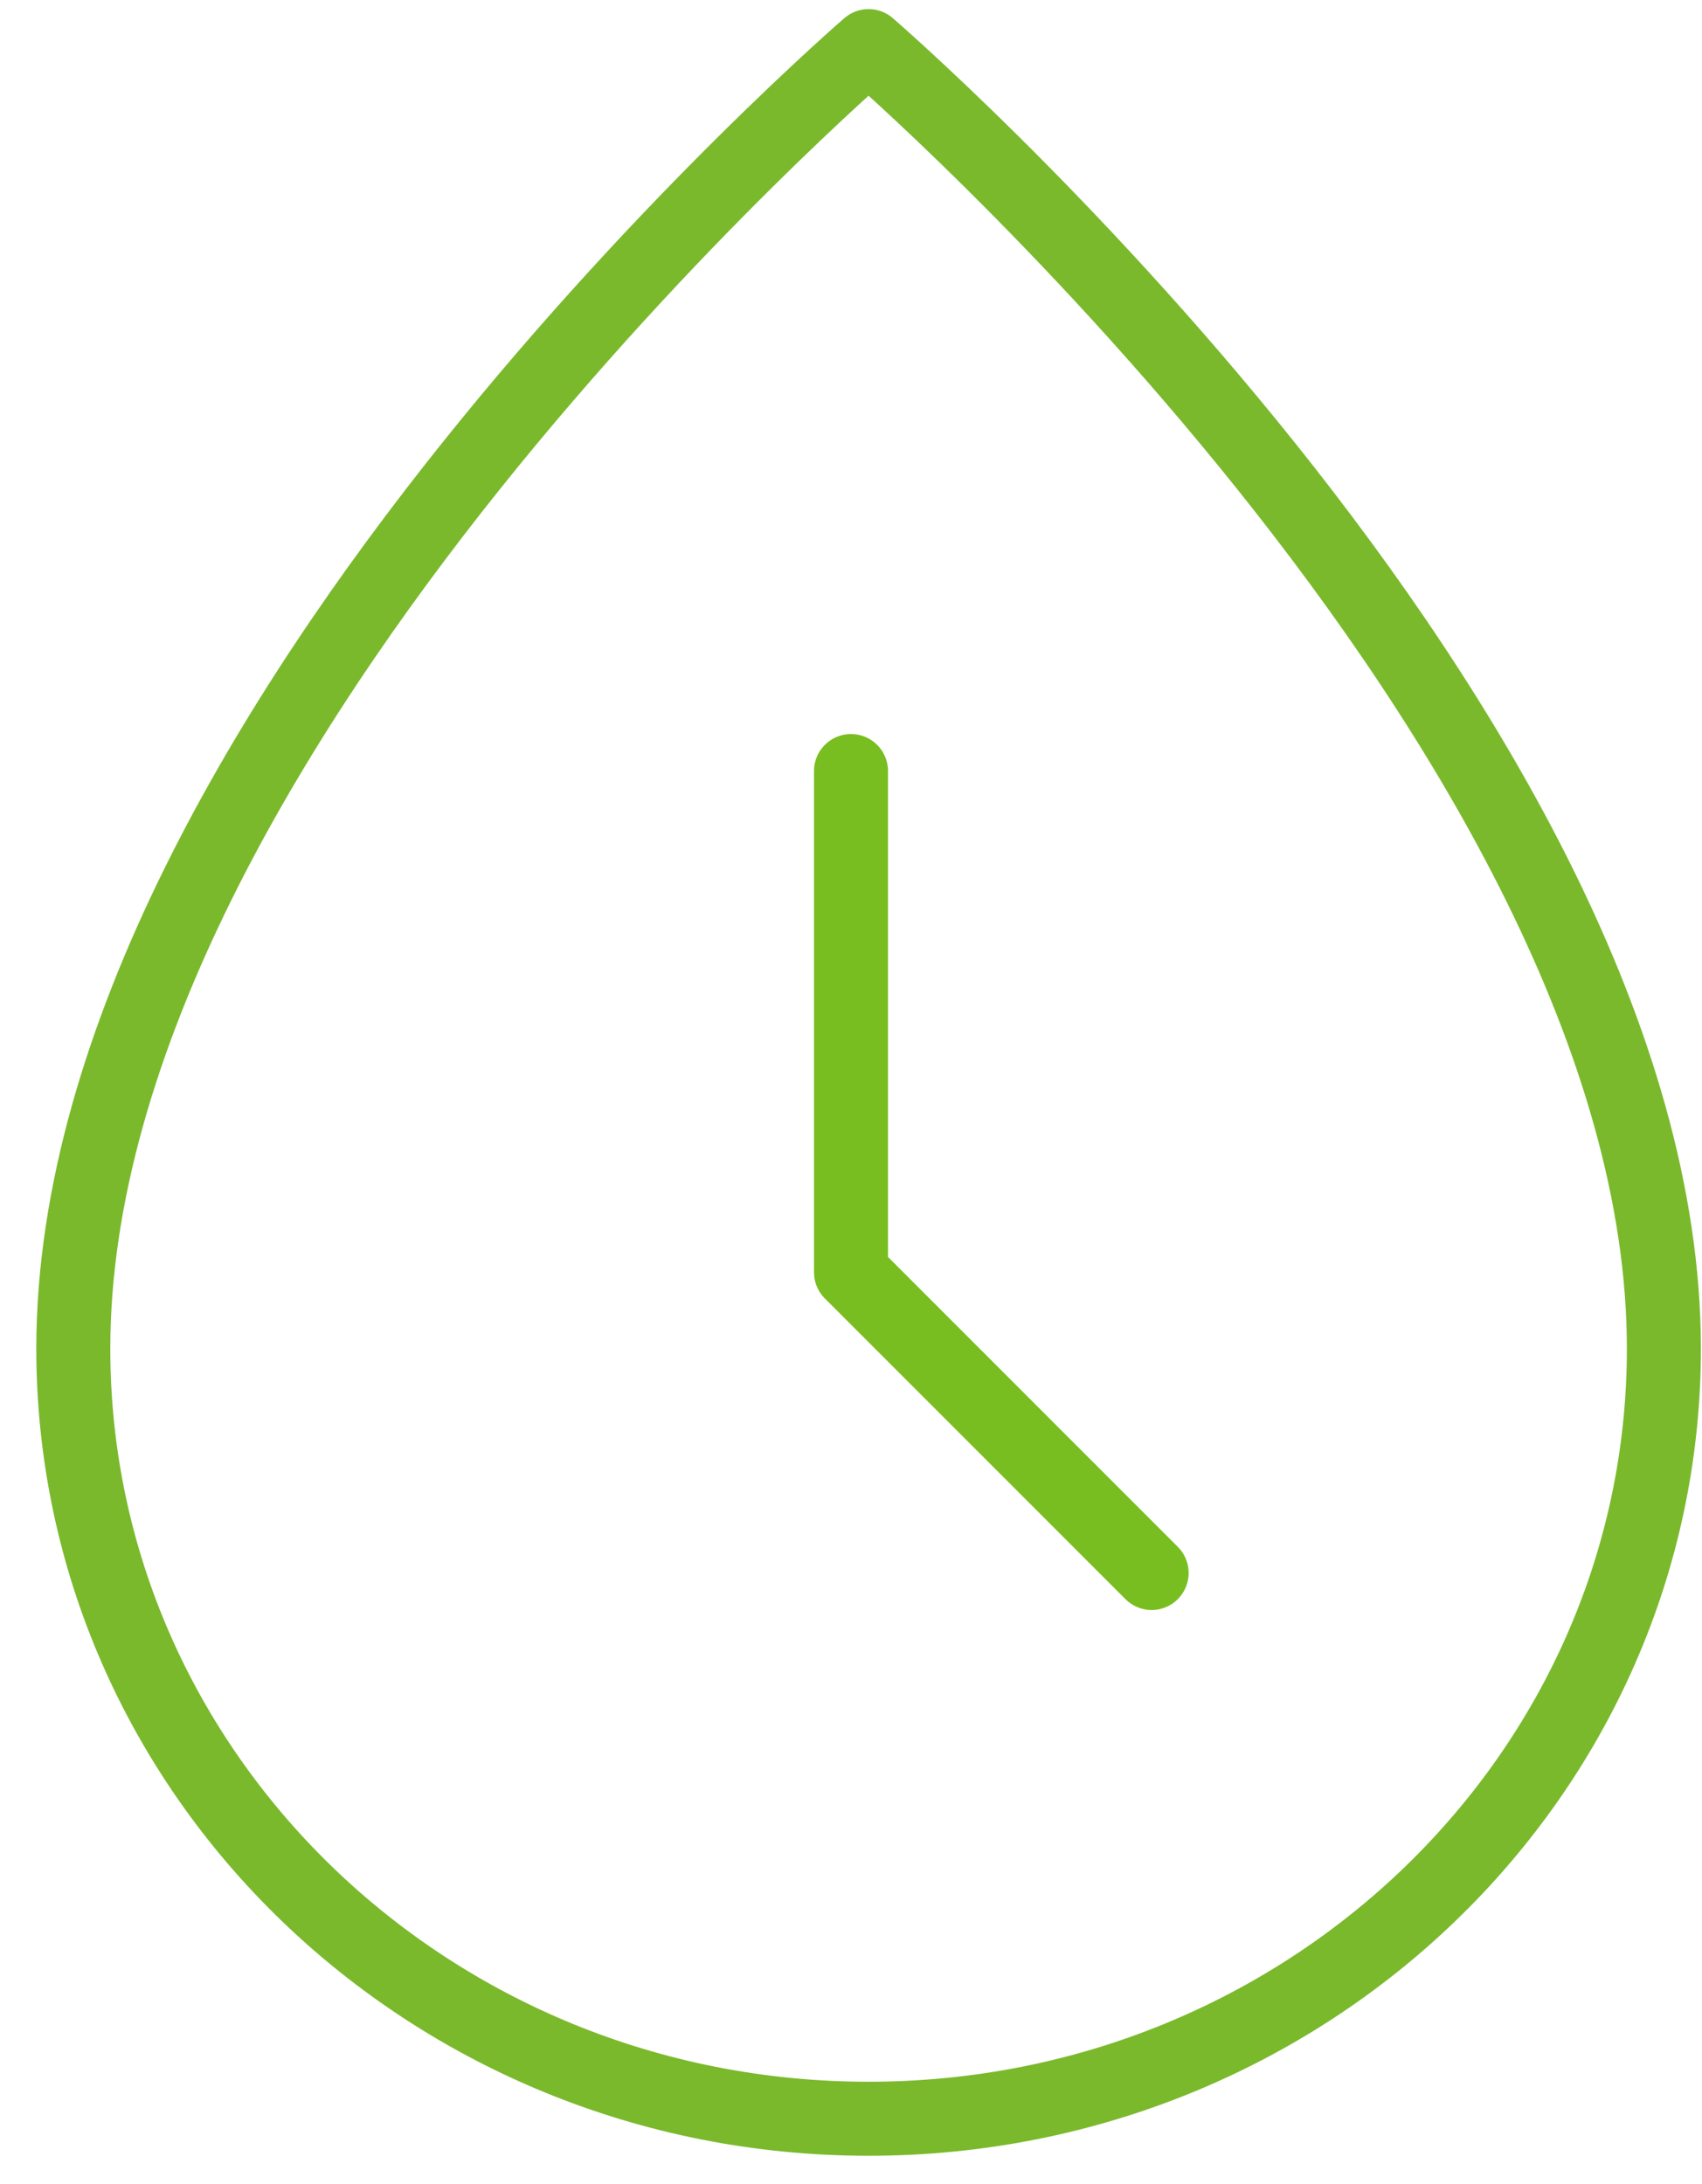 <?xml version="1.0" encoding="UTF-8"?>
<svg width="46px" height="59px" viewBox="0 0 46 59" version="1.1" xmlns="http://www.w3.org/2000/svg" xmlns:xlink="http://www.w3.org/1999/xlink">
    <title>044B4B04-CD0F-40F0-9DF9-CB3C4854703E</title>
    <g id="Page-2-Copy" stroke="none" stroke-width="1" fill="none" fill-rule="evenodd" stroke-linecap="round" stroke-linejoin="round">
        <g id="uvod" transform="translate(-601, -2304)" stroke-width="2">
            <g id="Group-10" transform="translate(602.981, 2305.246)">
                <path d="M21.494,0 C21.494,0 42.989,18.534 42.989,35.192 C42.989,46.684 33.365,56 21.494,56 C9.624,56 0,46.684 0,35.192 C0,18.534 21.494,0 21.494,0 Z" id="Stroke-1" stroke="#7AB92C"></path>
                <polyline id="Path" stroke="#78BE20" points="21.019 19.587 21.019 33.129 29.144 41.254"></polyline>
            </g>
        </g>
    </g>
</svg>
